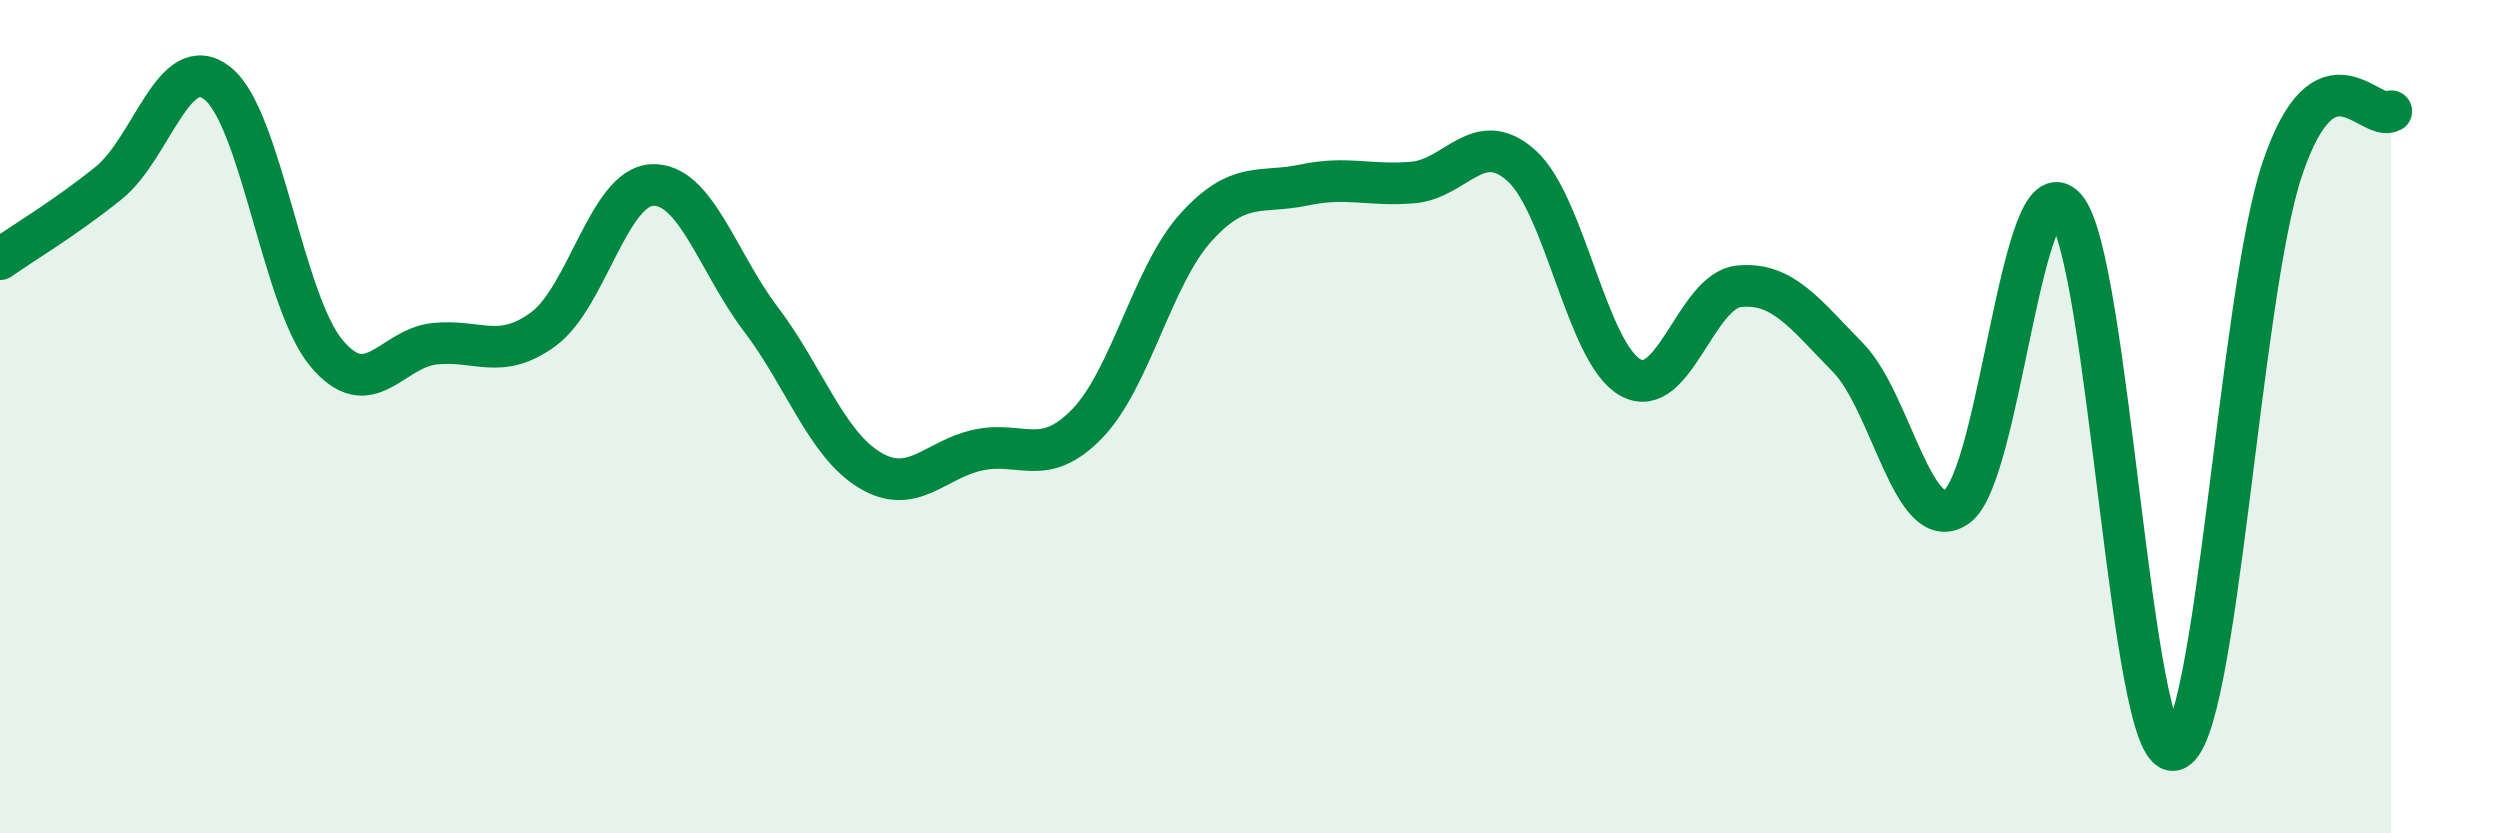 
    <svg width="60" height="20" viewBox="0 0 60 20" xmlns="http://www.w3.org/2000/svg">
      <path
        d="M 0,6.22 C 0.52,5.85 1.57,5.23 2.61,4.39 C 3.65,3.55 4.18,1.18 5.22,2 C 6.26,2.82 6.79,7.22 7.83,8.47 C 8.87,9.72 9.39,8.36 10.43,8.25 C 11.47,8.14 12,8.66 13.04,7.9 C 14.08,7.14 14.61,4.49 15.65,4.44 C 16.69,4.39 17.22,6.29 18.26,7.66 C 19.3,9.03 19.83,10.65 20.87,11.28 C 21.91,11.91 22.44,11.02 23.48,10.8 C 24.52,10.58 25.05,11.24 26.09,10.17 C 27.13,9.1 27.66,6.61 28.7,5.46 C 29.74,4.31 30.26,4.66 31.3,4.44 C 32.34,4.22 32.87,4.47 33.91,4.38 C 34.95,4.29 35.48,3.04 36.52,3.98 C 37.56,4.92 38.09,8.48 39.13,9.06 C 40.17,9.64 40.7,6.97 41.74,6.87 C 42.78,6.77 43.31,7.52 44.35,8.58 C 45.39,9.64 45.92,12.88 46.96,12.16 C 48,11.44 48.53,3.82 49.57,4.99 C 50.61,6.16 51.13,18.19 52.17,18 C 53.21,17.81 53.74,7.11 54.78,4.04 C 55.82,0.97 56.87,2.94 57.39,2.67L57.39 20L0 20Z"
        fill="#008740"
        opacity="0.1"
        stroke-linecap="round"
        stroke-linejoin="round"
      />
      <path
        d="M 0,6.22 C 0.52,5.85 1.57,5.23 2.61,4.39 C 3.65,3.55 4.18,1.18 5.22,2 C 6.26,2.82 6.79,7.22 7.83,8.47 C 8.87,9.72 9.39,8.36 10.43,8.25 C 11.47,8.14 12,8.66 13.04,7.9 C 14.08,7.14 14.61,4.49 15.65,4.44 C 16.69,4.39 17.22,6.29 18.26,7.66 C 19.3,9.03 19.83,10.65 20.87,11.28 C 21.91,11.91 22.44,11.02 23.48,10.8 C 24.52,10.58 25.05,11.24 26.09,10.17 C 27.13,9.1 27.66,6.61 28.7,5.46 C 29.74,4.31 30.26,4.66 31.3,4.44 C 32.34,4.22 32.87,4.47 33.91,4.38 C 34.95,4.29 35.48,3.04 36.52,3.98 C 37.56,4.92 38.09,8.48 39.13,9.06 C 40.17,9.64 40.7,6.97 41.74,6.87 C 42.78,6.77 43.31,7.52 44.35,8.58 C 45.39,9.64 45.92,12.88 46.96,12.16 C 48,11.44 48.53,3.82 49.57,4.99 C 50.61,6.16 51.13,18.19 52.17,18 C 53.21,17.81 53.74,7.11 54.78,4.04 C 55.82,0.97 56.87,2.94 57.39,2.67"
        stroke="#008740"
        stroke-width="1"
        fill="none"
        stroke-linecap="round"
        stroke-linejoin="round"
      />
    </svg>
  